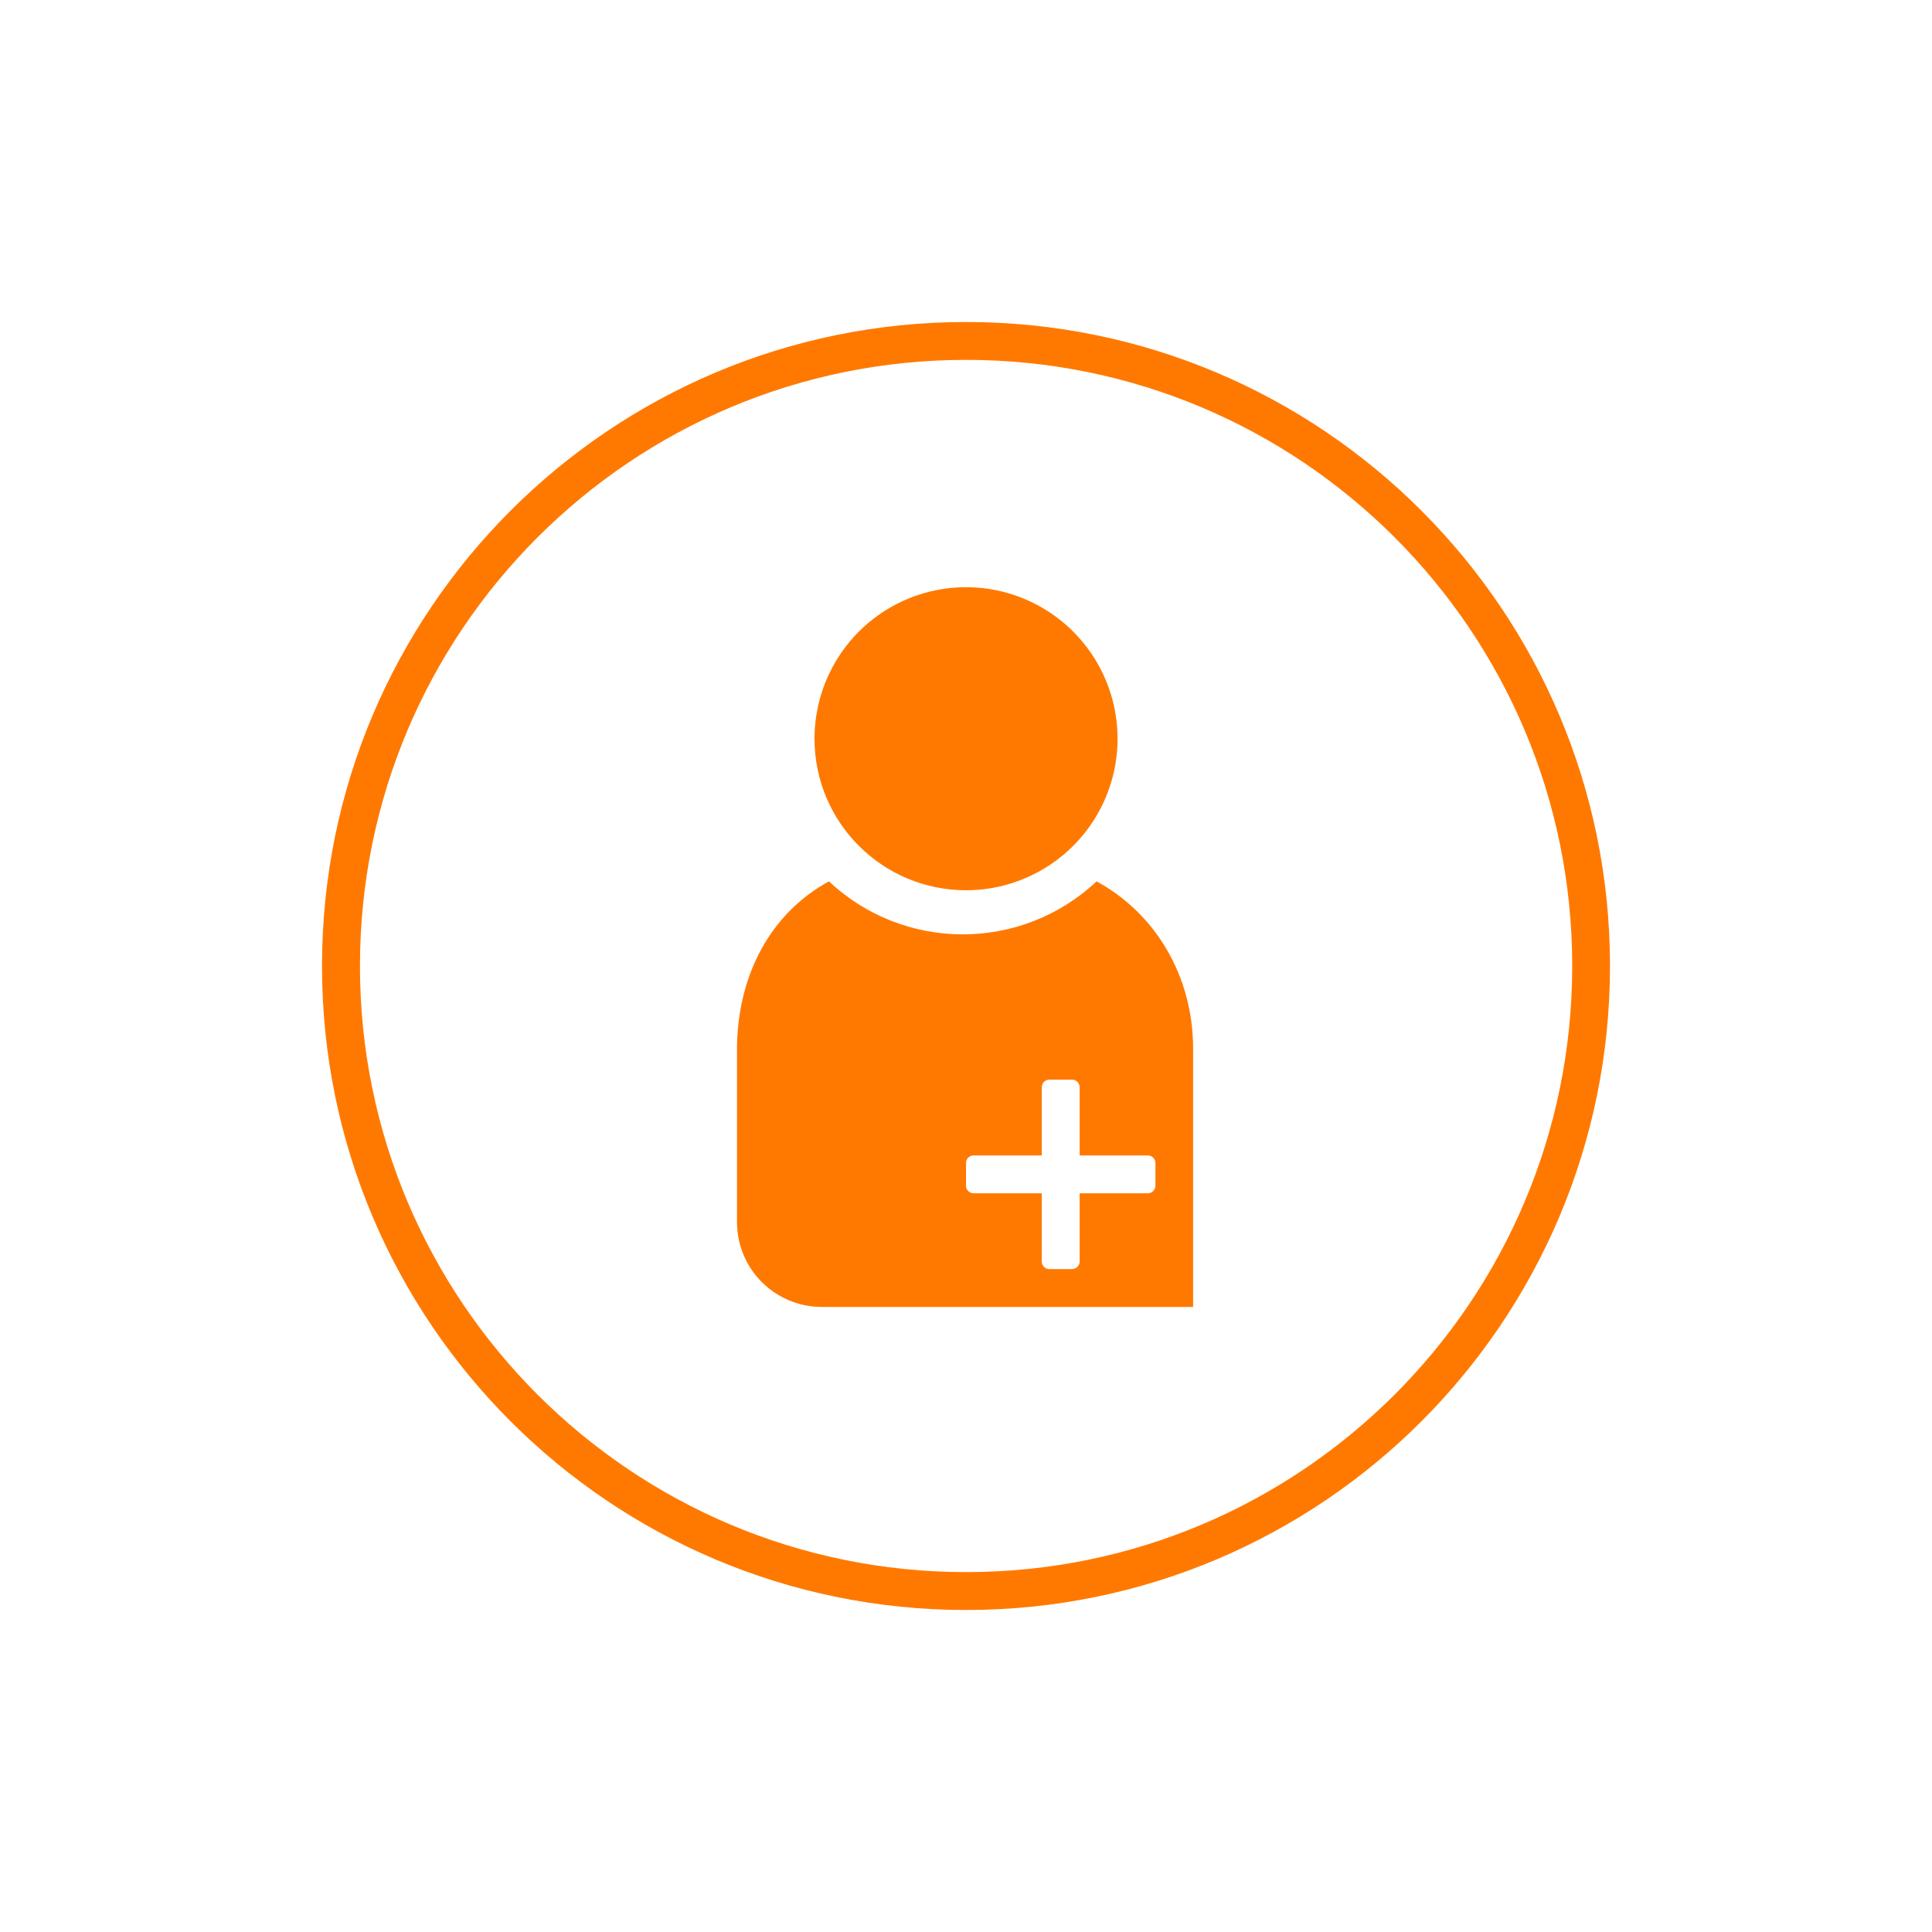 <svg width="120" height="120" viewBox="0 0 120 120" fill="none" xmlns="http://www.w3.org/2000/svg">
<path fill-rule="evenodd" clip-rule="evenodd" d="M60 20C82.091 20 100 37.909 100 60C100 82.091 82.091 100 60 100C37.909 100 20 82.091 20 60C20 37.909 37.909 20 60 20ZM60.005 22.352C80.797 22.352 97.653 39.207 97.653 59.999C97.653 80.791 80.797 97.646 60.005 97.646C39.214 97.646 22.358 80.791 22.358 59.999C22.358 39.207 39.214 22.352 60.005 22.352ZM60.002 55.295C63.808 55.295 67.24 53.002 68.697 49.486C70.154 45.969 69.349 41.921 66.657 39.229C63.965 36.537 59.917 35.732 56.4 37.189C52.883 38.646 50.591 42.078 50.591 45.884C50.591 51.082 54.804 55.295 60.002 55.295ZM68.112 54.742C63.44 59.132 56.16 59.132 51.489 54.742C47.877 56.711 45.875 60.499 45.78 64.871H45.776V75.917C45.778 77.313 46.334 78.652 47.322 79.638C48.311 80.624 49.651 81.178 51.047 81.176H74.106V65.135C74.106 60.651 71.795 56.75 68.112 54.742ZM71.294 74.118H67.059V78.353C67.059 78.613 66.848 78.824 66.588 78.824H65.177C64.917 78.824 64.706 78.613 64.706 78.353V74.118H60.471C60.211 74.118 60 73.907 60 73.648V72.236C60 71.976 60.211 71.765 60.471 71.765H64.706V67.53C64.706 67.27 64.917 67.059 65.177 67.059H66.588C66.848 67.059 67.059 67.27 67.059 67.53V71.765H71.294C71.554 71.765 71.765 71.976 71.765 72.236V73.648C71.765 73.907 71.554 74.118 71.294 74.118Z" fill="#FF7900"/>
</svg>
<!--rss params start selur eriWtaF 3209872534fwcs_deps:::___:::unknowndepsrss params end selur eriWtaF 32474893457--><!--rss params start selur eriWtaF 3209872534fwcs_deps:::___:::unknowndepsrss params end selur eriWtaF 32474893457-->